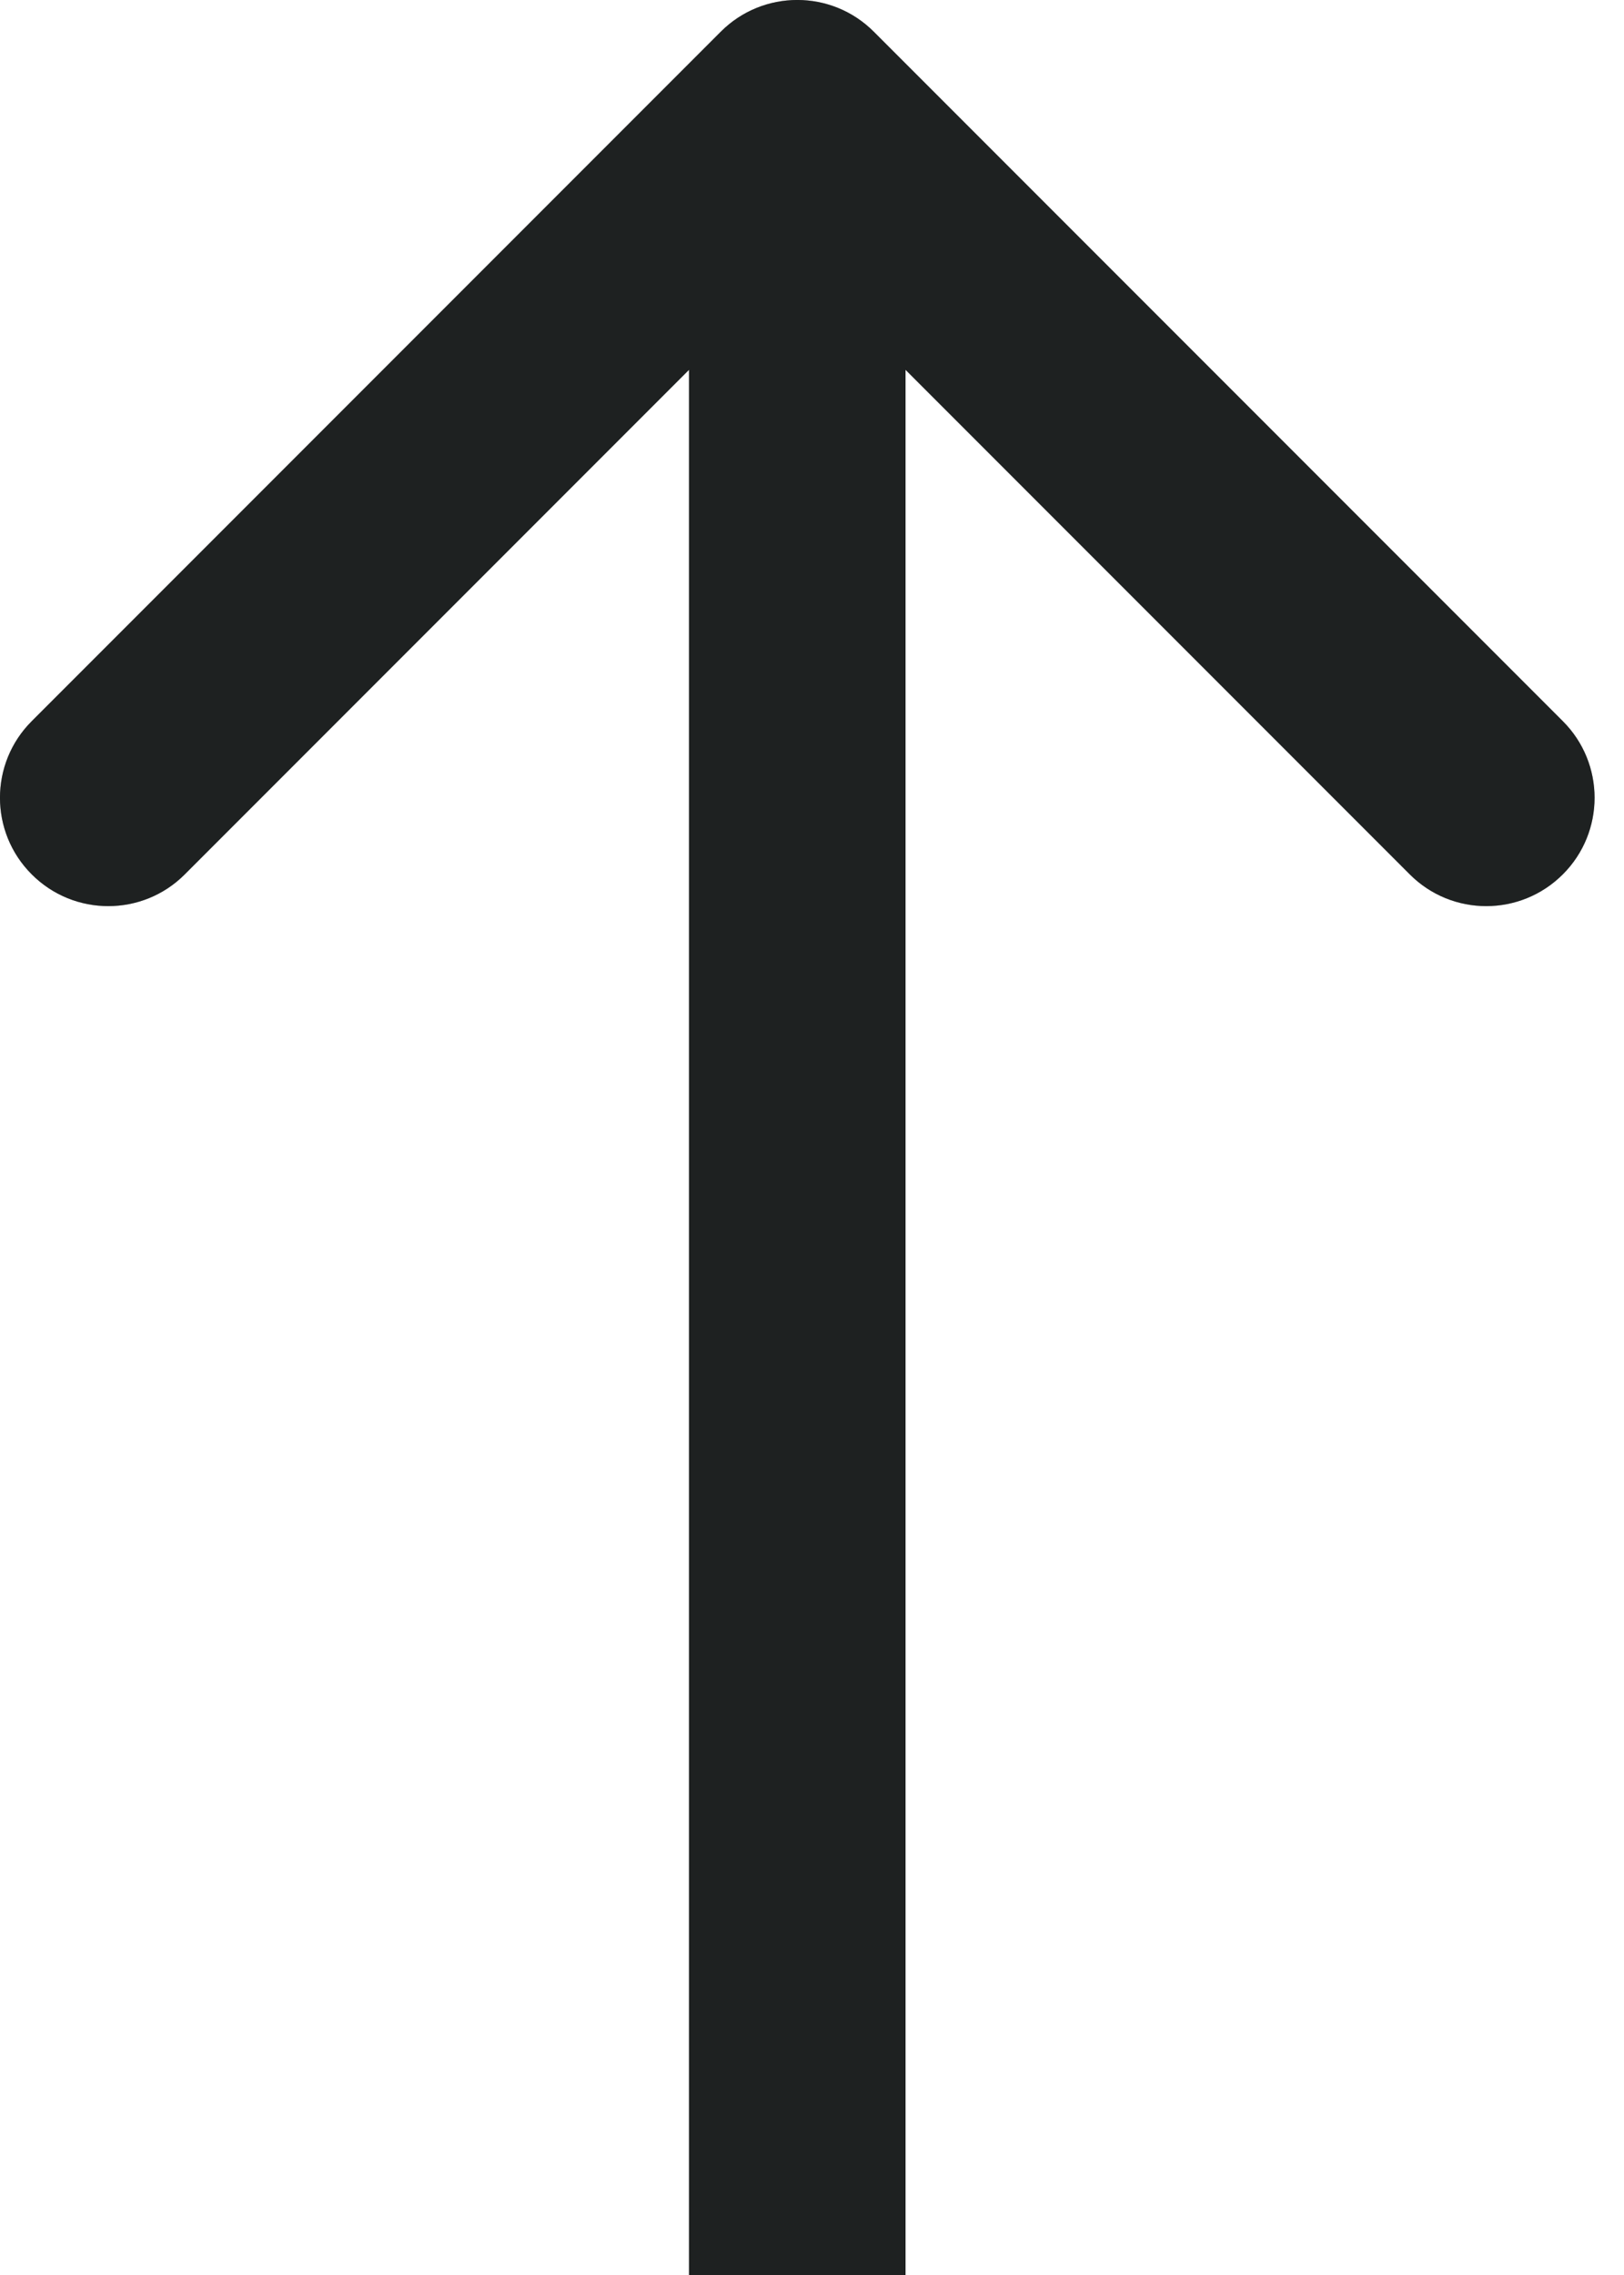 <svg xmlns="http://www.w3.org/2000/svg" width="15" height="21" viewBox="0 0 15 21" fill="none">
  <path fill-rule="evenodd" clip-rule="evenodd" d="M6.657 0.293C7.047 -0.098 7.681 -0.098 8.071 0.293L14.435 6.657C14.826 7.047 14.826 7.681 14.435 8.071C14.044 8.462 13.411 8.462 13.021 8.071L8.364 3.414L8.364 21L6.364 21L6.364 3.414L1.707 8.071C1.317 8.462 0.683 8.462 0.293 8.071C-0.098 7.681 -0.098 7.047 0.293 6.657L6.657 0.293Z" fill="#2F3333"/>
  <path fill-rule="evenodd" clip-rule="evenodd" d="M6.657 0.293C7.047 -0.098 7.681 -0.098 8.071 0.293L14.435 6.657C14.826 7.047 14.826 7.681 14.435 8.071C14.044 8.462 13.411 8.462 13.021 8.071L8.364 3.414L8.364 21L6.364 21L6.364 3.414L1.707 8.071C1.317 8.462 0.683 8.462 0.293 8.071C-0.098 7.681 -0.098 7.047 0.293 6.657L6.657 0.293Z" fill="black" fill-opacity="0.2"/>
  <path fill-rule="evenodd" clip-rule="evenodd" d="M6.657 0.293C7.047 -0.098 7.681 -0.098 8.071 0.293L14.435 6.657C14.826 7.047 14.826 7.681 14.435 8.071C14.044 8.462 13.411 8.462 13.021 8.071L8.364 3.414L8.364 21L6.364 21L6.364 3.414L1.707 8.071C1.317 8.462 0.683 8.462 0.293 8.071C-0.098 7.681 -0.098 7.047 0.293 6.657L6.657 0.293Z" fill="black" fill-opacity="0.2"/>
</svg>